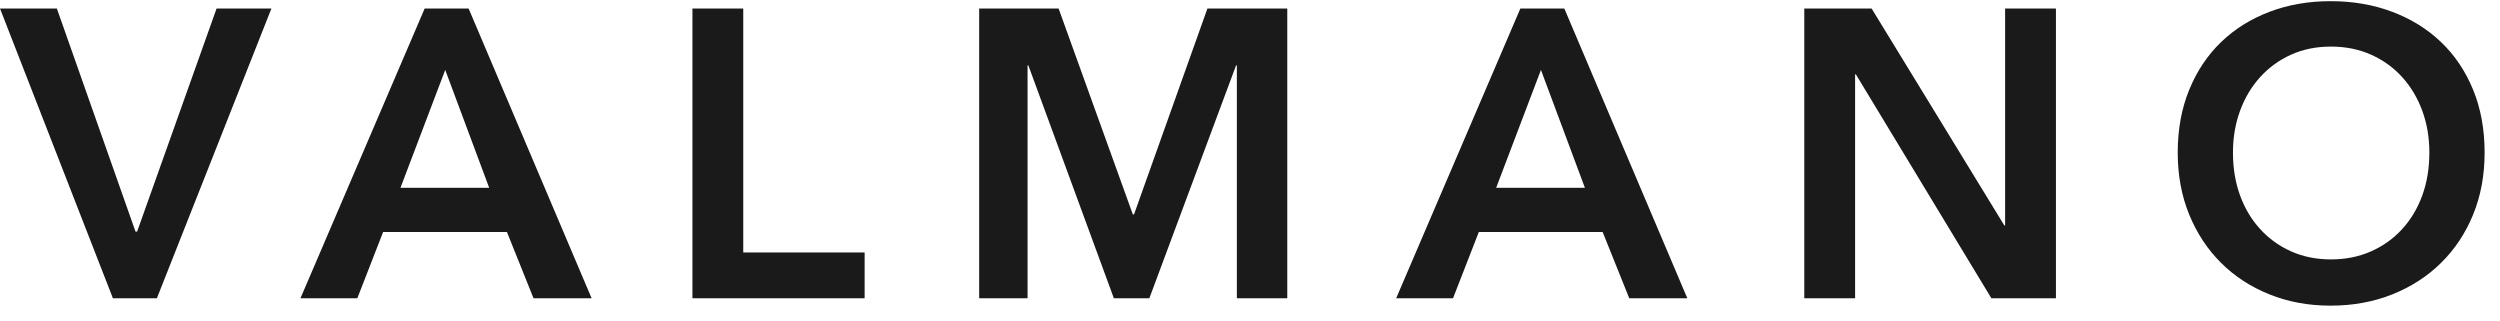 <svg width="156" height="20" viewBox="0 0 156 20" fill="none" xmlns="http://www.w3.org/2000/svg">
<g clip-path="url(#clip0_72_374)">
<path fill-rule="evenodd" clip-rule="evenodd" d="M7.046 18.613H9.789L16.936 0.532H13.514L8.556 14.45H8.455L3.548 0.532H0L7.046 18.613ZM18.748 18.613H22.296L23.907 14.476H31.632L33.293 18.613H36.917L29.242 0.532H26.499L18.748 18.613ZM24.989 11.718L27.782 4.363L30.525 11.718H24.989ZM43.208 18.613H53.953V15.753H46.379V0.532H43.208V18.613ZM61.1 18.613H64.12V4.082H64.17L69.505 18.613H71.719L77.13 4.082H77.18V18.613H80.326V0.532H75.343L70.763 13.378H70.688L66.057 0.532H61.1V18.613ZM87.12 18.613H90.668L92.279 14.476H100.005L101.666 18.613H105.289L97.614 0.532H94.871L87.12 18.613ZM93.361 11.718L96.155 4.363L98.898 11.718H93.361ZM112.587 18.613H115.758V4.644H115.808L124.263 18.613H128.29V0.532H125.119V14.067H125.069L116.789 0.532H112.587V18.613ZM136.607 13.391C137.085 14.557 137.747 15.561 138.595 16.404C139.442 17.247 140.448 17.902 141.615 18.37C142.78 18.838 144.051 19.073 145.427 19.073C146.819 19.073 148.103 18.838 149.277 18.37C150.451 17.902 151.467 17.247 152.322 16.404C153.178 15.561 153.845 14.557 154.323 13.391C154.801 12.225 155.04 10.935 155.04 9.522C155.04 8.075 154.801 6.768 154.323 5.602C153.845 4.436 153.178 3.444 152.322 2.627C151.467 1.809 150.451 1.18 149.277 0.737C148.103 0.294 146.819 0.073 145.427 0.073C144.051 0.073 142.78 0.294 141.615 0.737C140.448 1.18 139.442 1.809 138.595 2.627C137.747 3.444 137.085 4.436 136.607 5.602C136.129 6.768 135.89 8.075 135.89 9.522C135.89 10.935 136.129 12.225 136.607 13.391ZM139.778 6.917C140.071 6.117 140.486 5.419 141.023 4.823C141.56 4.227 142.202 3.759 142.948 3.418C143.694 3.078 144.529 2.907 145.452 2.907C146.375 2.907 147.214 3.078 147.969 3.418C148.724 3.759 149.369 4.227 149.906 4.823C150.443 5.419 150.858 6.117 151.152 6.917C151.445 7.717 151.592 8.586 151.592 9.522C151.592 10.492 151.445 11.382 151.152 12.191C150.858 12.999 150.439 13.701 149.894 14.297C149.348 14.893 148.698 15.357 147.944 15.689C147.189 16.021 146.358 16.187 145.452 16.187C144.546 16.187 143.72 16.021 142.973 15.689C142.227 15.357 141.581 14.893 141.036 14.297C140.49 13.701 140.071 12.999 139.778 12.191C139.484 11.382 139.337 10.492 139.337 9.522C139.337 8.586 139.484 7.717 139.778 6.917Z" fill="#1A1A1A"/>
</g>
<defs>
<clipPath id="clip0_72_374">
<rect width="156" height="19" fill="white" transform="translate(0 0.073)"/>
</clipPath>
</defs>
</svg>
